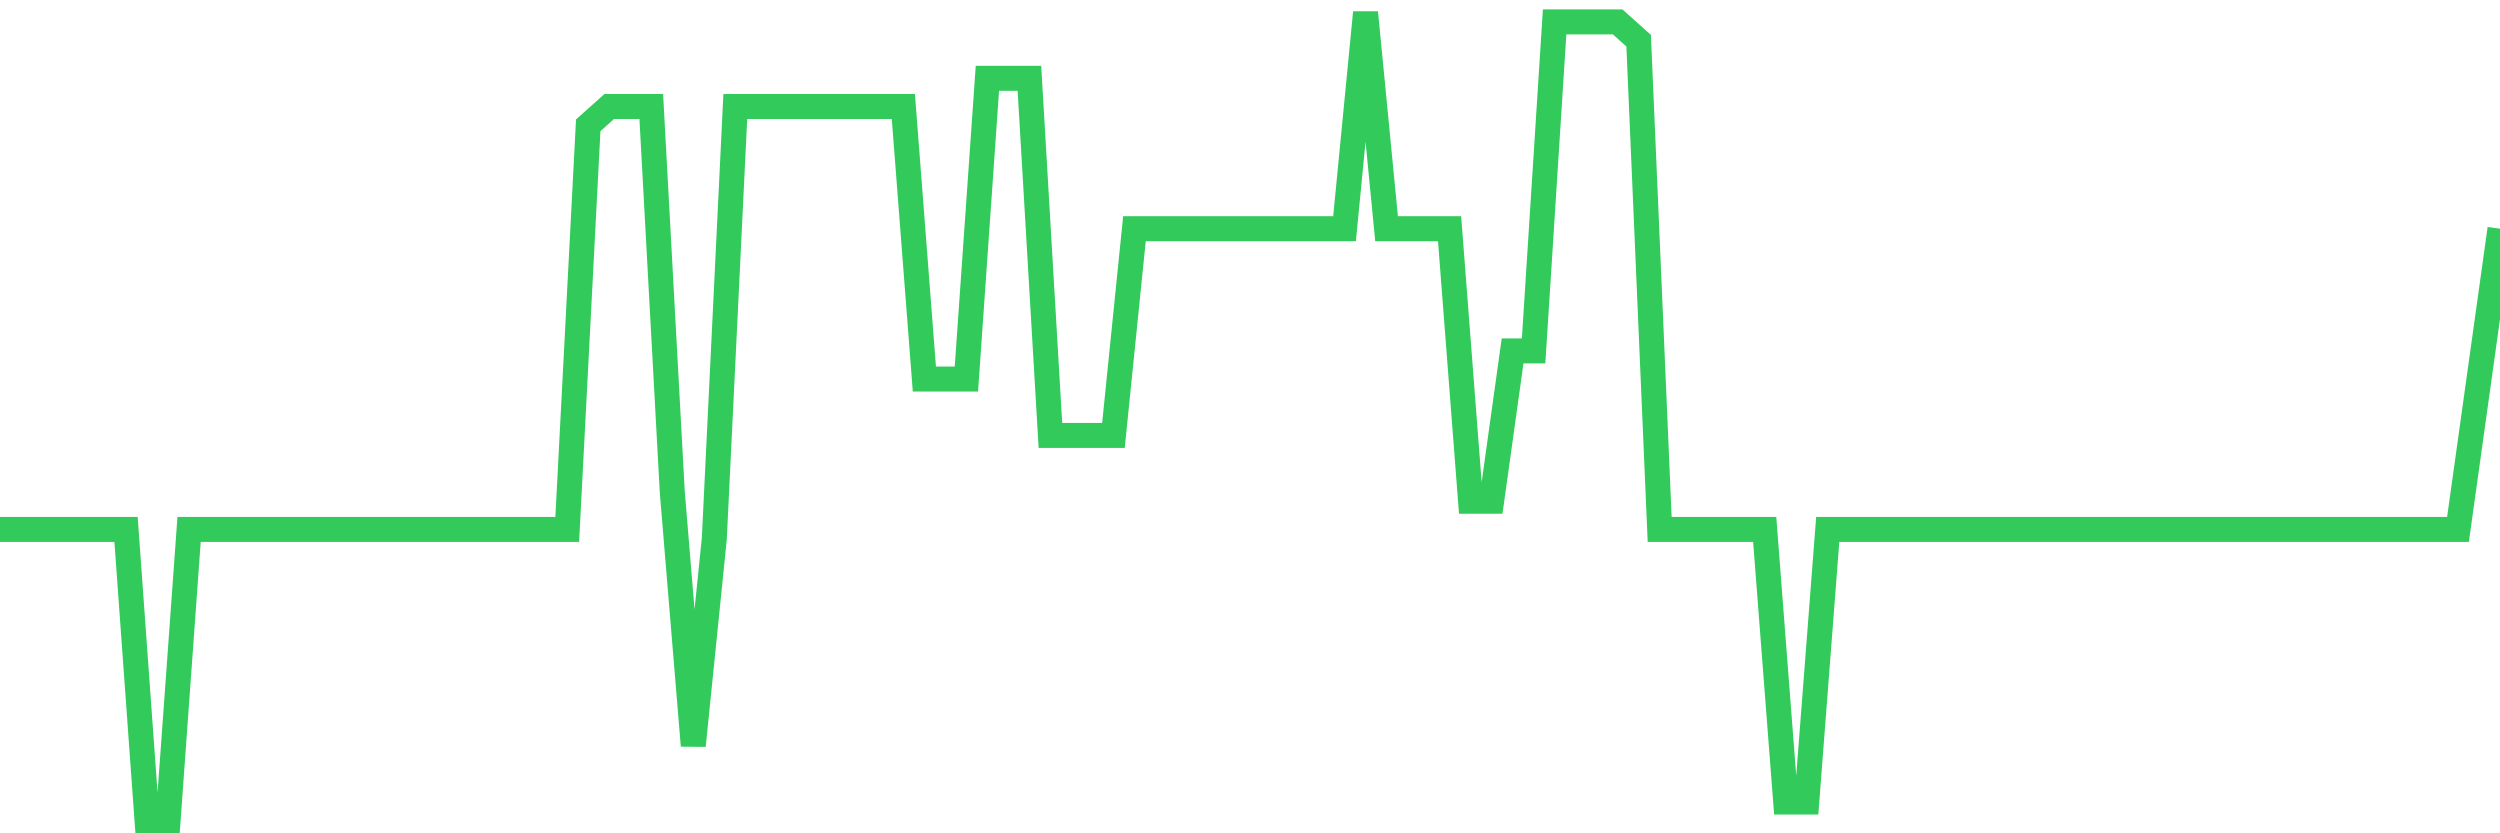 <svg
  xmlns="http://www.w3.org/2000/svg"
  xmlns:xlink="http://www.w3.org/1999/xlink"
  width="120"
  height="40"
  viewBox="0 0 120 40"
  preserveAspectRatio="none"
>
  <polyline
    points="0,25.414 1.008,25.414 2.017,25.414 3.025,25.414 4.034,25.414 5.042,25.414 6.05,25.414 7.059,39.4 8.067,39.4 9.076,25.414 10.084,25.414 11.092,25.414 12.101,25.414 13.109,25.414 14.118,25.414 15.126,25.414 16.134,25.414 17.143,25.414 18.151,25.414 19.16,25.414 20.168,25.414 21.176,25.414 22.185,25.414 23.193,25.414 24.202,25.414 25.21,25.414 26.218,25.414 27.227,25.414 28.235,6.014 29.244,5.112 30.252,5.112 31.261,5.112 32.269,23.609 33.277,35.791 34.286,25.865 35.294,5.112 36.303,5.112 37.311,5.112 38.319,5.112 39.328,5.112 40.336,5.112 41.345,5.112 42.353,5.112 43.361,5.112 44.37,18.195 45.378,18.195 46.387,18.195 47.395,3.758 48.403,3.758 49.412,3.758 50.42,20.902 51.429,20.902 52.437,20.902 53.445,20.902 54.454,10.977 55.462,10.977 56.471,10.977 57.479,10.977 58.487,10.977 59.496,10.977 60.504,10.977 61.513,10.977 62.521,10.977 63.529,10.977 64.538,10.977 65.546,0.6 66.555,10.977 67.563,10.977 68.571,10.977 69.58,10.977 70.588,24.06 71.597,24.06 72.605,16.842 73.613,16.842 74.622,1.051 75.63,1.051 76.639,1.051 77.647,1.051 78.655,1.953 79.664,25.414 80.672,25.414 81.681,25.414 82.689,25.414 83.697,25.414 84.706,25.414 85.714,38.498 86.723,38.498 87.731,25.414 88.739,25.414 89.748,25.414 90.756,25.414 91.765,25.414 92.773,25.414 93.782,25.414 94.79,25.414 95.798,25.414 96.807,25.414 97.815,25.414 98.824,25.414 99.832,25.414 100.84,25.414 101.849,25.414 102.857,25.414 103.866,25.414 104.874,25.414 105.882,25.414 106.891,25.414 107.899,25.414 108.908,25.414 109.916,25.414 110.924,25.414 111.933,25.414 112.941,25.414 113.95,25.414 114.958,25.414 115.966,25.414 116.975,25.414 117.983,25.414 118.992,18.195 120,10.977"
    fill="none"
    stroke="#32ca5b"
    stroke-width="1.2"
  >
  </polyline>
</svg>